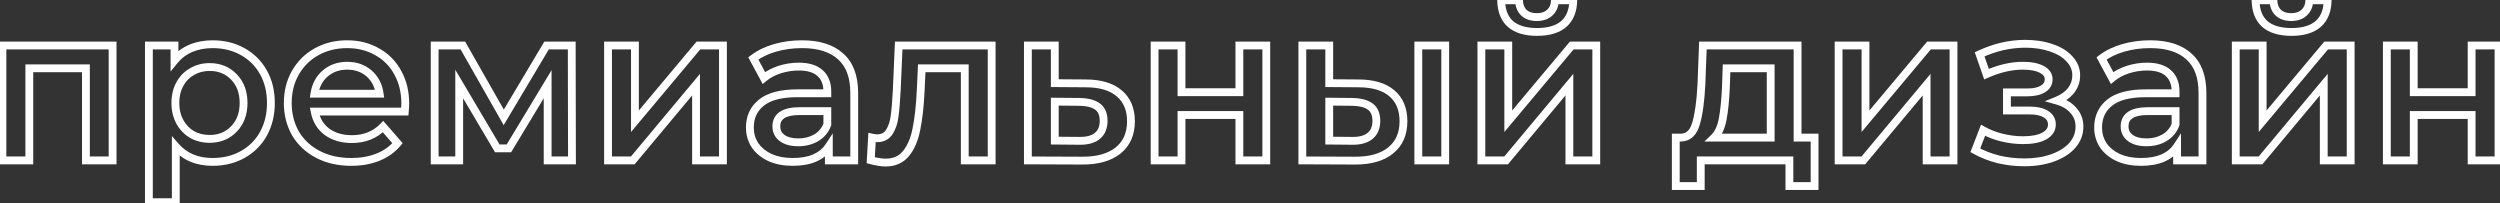 <?xml version="1.0" encoding="UTF-8"?> <svg xmlns="http://www.w3.org/2000/svg" width="639" height="52" viewBox="0 0 639 52" fill="none"><rect x="0" y="0" width="639" height="52" fill="#333333" stroke="none"/> <path d="M28.78 11.63H29.78V10.63H28.78V11.63ZM28.78 41V42H29.78V41H28.78ZM21.96 41H20.96V42H21.96V41ZM21.96 17.46H22.96V16.46H21.96V17.46ZM7.495 17.46V16.46H6.495V17.46H7.495ZM7.495 41V42H8.495V41H7.495ZM0.62 41H-0.38V42H0.62V41ZM0.62 11.63V10.63H-0.38V11.63H0.62ZM27.78 11.63V41H29.78V11.63H27.78ZM28.78 40H21.96V42H28.78V40ZM22.96 41V17.46H20.96V41H22.96ZM21.96 16.46H7.495V18.46H21.96V16.46ZM6.495 17.46V41H8.495V17.46H6.495ZM7.495 40H0.62V42H7.495V40ZM1.62 41V11.63H-0.38V41H1.62ZM0.62 12.63H28.78V10.63H0.62V12.63ZM61.981 13.17L61.495 14.043L61.501 14.047L61.981 13.17ZM67.317 18.45L68.187 17.958L68.187 17.958L67.317 18.45ZM67.317 34.235L68.187 34.727L68.191 34.721L67.317 34.235ZM61.981 39.515L61.501 38.638L61.495 38.642L61.981 39.515ZM44.931 37.425L45.684 36.767L43.931 34.764V37.425H44.931ZM44.931 51.67V52.67H45.931V51.67H44.931ZM38.056 51.67H37.056V52.67H38.056V51.67ZM38.056 11.63V10.63H37.056V11.63H38.056ZM44.602 11.63H45.602V10.63H44.602V11.63ZM44.602 15.48H43.602V18.288L45.376 16.112L44.602 15.48ZM48.782 12.345L48.4 11.421L48.393 11.424L48.782 12.345ZM59.782 32.97L59.067 32.271L59.059 32.279L59.782 32.97ZM59.782 19.66L59.059 20.351L59.067 20.359L59.782 19.66ZM49.111 18.285L49.597 19.159L49.606 19.154L49.615 19.149L49.111 18.285ZM45.977 21.475L45.101 20.991L45.101 20.991L45.977 21.475ZM49.111 34.4L48.608 35.264L48.617 35.269L48.626 35.274L49.111 34.4ZM54.337 12.3C57.046 12.3 59.424 12.889 61.495 14.043L62.468 12.296C60.066 10.957 57.347 10.3 54.337 10.3V12.3ZM61.501 14.047C63.609 15.203 65.253 16.829 66.446 18.942L68.187 17.958C66.813 15.524 64.9 13.63 62.462 12.293L61.501 14.047ZM66.446 18.942C67.633 21.045 68.242 23.493 68.242 26.315H70.242C70.242 23.197 69.567 20.401 68.187 17.958L66.446 18.942ZM68.242 26.315C68.242 29.137 67.633 31.606 66.442 33.749L68.191 34.721C69.566 32.244 70.242 29.433 70.242 26.315H68.242ZM66.446 33.743C65.253 35.856 63.609 37.482 61.501 38.638L62.462 40.392C64.9 39.055 66.813 37.161 68.187 34.727L66.446 33.743ZM61.495 38.642C59.424 39.796 57.046 40.385 54.337 40.385V42.385C57.347 42.385 60.066 41.727 62.468 40.389L61.495 38.642ZM54.337 40.385C50.623 40.385 47.779 39.16 45.684 36.767L44.179 38.084C46.705 40.97 50.13 42.385 54.337 42.385V40.385ZM43.931 37.425V51.67H45.931V37.425H43.931ZM44.931 50.67H38.056V52.67H44.931V50.67ZM39.056 51.67V11.63H37.056V51.67H39.056ZM38.056 12.63H44.602V10.63H38.056V12.63ZM43.602 11.63V15.48H45.602V11.63H43.602ZM45.376 16.112C46.41 14.845 47.671 13.899 49.17 13.266L48.393 11.424C46.592 12.184 45.066 13.329 43.827 14.848L45.376 16.112ZM49.163 13.269C50.717 12.628 52.437 12.3 54.337 12.3V10.3C52.203 10.3 50.22 10.669 48.4 11.421L49.163 13.269ZM53.566 36.5C56.344 36.5 58.685 35.563 60.504 33.661L59.059 32.279C57.651 33.751 55.849 34.5 53.566 34.5V36.5ZM60.496 33.669C62.359 31.765 63.257 29.28 63.257 26.315H61.257C61.257 28.85 60.504 30.802 59.067 32.271L60.496 33.669ZM63.257 26.315C63.257 23.35 62.359 20.865 60.496 18.961L59.067 20.359C60.504 21.828 61.257 23.78 61.257 26.315H63.257ZM60.504 18.969C58.685 17.067 56.344 16.13 53.566 16.13V18.13C55.849 18.13 57.651 18.88 59.059 20.351L60.504 18.969ZM53.566 16.13C51.754 16.13 50.093 16.555 48.608 17.421L49.615 19.149C50.77 18.475 52.079 18.13 53.566 18.13V16.13ZM48.626 17.411C47.133 18.24 45.957 19.443 45.101 20.991L46.852 21.959C47.536 20.72 48.45 19.796 49.597 19.159L48.626 17.411ZM45.101 20.991C44.238 22.554 43.822 24.338 43.822 26.315H45.822C45.822 24.625 46.175 23.183 46.852 21.959L45.101 20.991ZM43.822 26.315C43.822 28.292 44.238 30.076 45.101 31.639L46.852 30.671C46.175 29.447 45.822 28.005 45.822 26.315H43.822ZM45.101 31.639C45.955 33.183 47.125 34.399 48.608 35.264L49.615 33.536C48.458 32.861 47.538 31.914 46.852 30.671L45.101 31.639ZM48.626 35.274C50.108 36.097 51.763 36.5 53.566 36.5V34.5C52.07 34.5 50.755 34.169 49.597 33.526L48.626 35.274ZM103.474 28.515V29.515H104.394L104.47 28.598L103.474 28.515ZM80.429 28.515V27.515H79.225L79.446 28.698L80.429 28.515ZM83.564 33.685L82.958 34.481L82.968 34.488L82.978 34.495L83.564 33.685ZM97.919 32.365L98.673 31.709L97.963 30.893L97.206 31.664L97.919 32.365ZM101.604 36.6L102.371 37.242L102.919 36.587L102.358 35.944L101.604 36.6ZM96.599 40.175L96.228 39.246L96.599 40.175ZM81.254 39.46L80.791 40.346L80.791 40.346L81.254 39.46ZM75.534 34.125L74.666 34.621L74.67 34.629L74.675 34.638L75.534 34.125ZM75.479 18.615L74.611 18.119L74.608 18.123L75.479 18.615ZM80.924 13.225L81.409 14.099L81.409 14.099L80.924 13.225ZM96.379 13.225L95.881 14.092L95.89 14.097L95.898 14.102L96.379 13.225ZM101.659 18.56L100.779 19.035L100.783 19.043L100.788 19.052L101.659 18.56ZM83.124 18.78L83.773 19.541L83.775 19.539L83.124 18.78ZM80.374 23.95L79.385 23.799L79.21 24.95H80.374V23.95ZM97.039 23.95V24.95H98.186L98.029 23.813L97.039 23.95ZM94.344 18.78L93.684 19.531L93.684 19.531L94.344 18.78ZM102.584 26.48C102.584 26.915 102.55 27.561 102.477 28.432L104.47 28.598C104.544 27.709 104.584 26.998 104.584 26.48H102.584ZM103.474 27.515H80.429V29.515H103.474V27.515ZM79.446 28.698C79.893 31.095 81.066 33.041 82.958 34.481L84.169 32.889C82.688 31.762 81.772 30.261 81.412 28.332L79.446 28.698ZM82.978 34.495C84.902 35.887 87.244 36.555 89.944 36.555V34.555C87.583 34.555 85.672 33.976 84.15 32.875L82.978 34.495ZM89.944 36.555C93.414 36.555 96.338 35.401 98.632 33.066L97.206 31.664C95.32 33.583 92.927 34.555 89.944 34.555V36.555ZM97.165 33.021L100.849 37.256L102.358 35.944L98.673 31.709L97.165 33.021ZM100.837 35.958C99.629 37.401 98.1 38.498 96.228 39.246L96.97 41.103C99.131 40.239 100.939 38.953 102.371 37.242L100.837 35.958ZM96.228 39.246C94.347 39.999 92.202 40.385 89.779 40.385V42.385C92.415 42.385 94.818 41.965 96.97 41.103L96.228 39.246ZM89.779 40.385C86.687 40.385 84.009 39.771 81.717 38.574L80.791 40.346C83.412 41.716 86.418 42.385 89.779 42.385V40.385ZM81.717 38.574C79.416 37.372 77.65 35.719 76.393 33.612L74.675 34.638C76.131 37.077 78.178 38.982 80.791 40.346L81.717 38.574ZM76.402 33.629C75.176 31.483 74.554 29.053 74.554 26.315H72.554C72.554 29.37 73.252 32.147 74.666 34.621L76.402 33.629ZM74.554 26.315C74.554 23.61 75.159 21.216 76.35 19.107L74.608 18.123C73.232 20.561 72.554 23.3 72.554 26.315H74.554ZM76.347 19.111C77.577 16.959 79.26 15.293 81.409 14.099L80.438 12.351C77.967 13.723 76.021 15.651 74.611 18.119L76.347 19.111ZM81.409 14.099C83.557 12.906 85.99 12.3 88.734 12.3V10.3C85.684 10.3 82.911 10.977 80.438 12.351L81.409 14.099ZM88.734 12.3C91.439 12.3 93.812 12.905 95.881 14.092L96.876 12.358C94.472 10.978 91.749 10.3 88.734 10.3V12.3ZM95.898 14.102C98 15.255 99.623 16.892 100.779 19.035L102.539 18.085C101.202 15.608 99.304 13.689 96.86 12.348L95.898 14.102ZM100.788 19.052C101.975 21.154 102.584 23.619 102.584 26.48H104.584C104.584 23.328 103.91 20.513 102.53 18.068L100.788 19.052ZM88.734 15.8C86.317 15.8 84.21 16.532 82.473 18.021L83.775 19.539C85.118 18.388 86.751 17.8 88.734 17.8V15.8ZM82.475 18.019C80.769 19.476 79.747 21.426 79.385 23.799L81.362 24.101C81.66 22.148 82.472 20.651 83.773 19.541L82.475 18.019ZM80.374 24.95H97.039V22.95H80.374V24.95ZM98.029 23.813C97.706 21.468 96.701 19.519 95.004 18.029L93.684 19.531C94.993 20.681 95.785 22.179 96.048 24.087L98.029 23.813ZM95.004 18.029C93.296 16.529 91.183 15.8 88.734 15.8V17.8C90.758 17.8 92.385 18.391 93.684 19.531L95.004 18.029ZM139.978 41H138.978V42H139.978V41ZM139.978 21.53H140.978V17.94L139.122 21.013L139.978 21.53ZM130.078 37.92V38.92H130.643L130.934 38.437L130.078 37.92ZM127.108 37.92L126.248 38.429L126.538 38.92H127.108V37.92ZM117.373 21.475L118.234 20.966L116.373 17.823V21.475H117.373ZM117.373 41V42H118.373V41H117.373ZM111.103 41H110.103V42H111.103V41ZM111.103 11.63V10.63H110.103V11.63H111.103ZM118.308 11.63L119.178 11.136L118.89 10.63H118.308V11.63ZM128.758 30L127.889 30.494L128.738 31.987L129.617 30.512L128.758 30ZM139.703 11.63V10.63H139.135L138.844 11.118L139.703 11.63ZM146.138 11.63L147.138 11.628L147.137 10.63H146.138V11.63ZM146.193 41V42H147.195L147.193 40.998L146.193 41ZM140.978 41V21.53H138.978V41H140.978ZM139.122 21.013L129.222 37.403L130.934 38.437L140.834 22.047L139.122 21.013ZM130.078 36.92H127.108V38.92H130.078V36.92ZM127.969 37.411L118.234 20.966L116.513 21.984L126.248 38.429L127.969 37.411ZM116.373 21.475V41H118.373V21.475H116.373ZM117.373 40H111.103V42H117.373V40ZM112.103 41V11.63H110.103V41H112.103ZM111.103 12.63H118.308V10.63H111.103V12.63ZM117.439 12.124L127.889 30.494L129.628 29.506L119.178 11.136L117.439 12.124ZM129.617 30.512L140.562 12.142L138.844 11.118L127.899 29.488L129.617 30.512ZM139.703 12.63H146.138V10.63H139.703V12.63ZM145.138 11.632L145.193 41.002L147.193 40.998L147.138 11.628L145.138 11.632ZM146.193 40H139.978V42H146.193V40ZM155.415 11.63V10.63H154.415V11.63H155.415ZM162.29 11.63H163.29V10.63H162.29V11.63ZM162.29 30.99H161.29V33.74L163.056 31.632L162.29 30.99ZM178.515 11.63V10.63H178.048L177.748 10.988L178.515 11.63ZM184.785 11.63H185.785V10.63H184.785V11.63ZM184.785 41V42H185.785V41H184.785ZM177.91 41H176.91V42H177.91V41ZM177.91 21.64H178.91V18.883L177.142 20.999L177.91 21.64ZM161.74 41V42H162.208L162.507 41.641L161.74 41ZM155.415 41H154.415V42H155.415V41ZM155.415 12.63H162.29V10.63H155.415V12.63ZM161.29 11.63V30.99H163.29V11.63H161.29ZM163.056 31.632L179.281 12.272L177.748 10.988L161.523 30.348L163.056 31.632ZM178.515 12.63H184.785V10.63H178.515V12.63ZM183.785 11.63V41H185.785V11.63H183.785ZM184.785 40H177.91V42H184.785V40ZM178.91 41V21.64H176.91V41H178.91ZM177.142 20.999L160.972 40.359L162.507 41.641L178.677 22.281L177.142 20.999ZM161.74 40H155.415V42H161.74V40ZM156.415 41V11.63H154.415V41H156.415ZM214.878 14.435L214.201 15.171L214.207 15.177L214.214 15.182L214.878 14.435ZM218.343 41V42H219.343V41H218.343ZM211.853 41H210.853V42H211.853V41ZM211.853 37.425H212.853V34.082L211.017 36.876L211.853 37.425ZM208.223 40.395L208.617 41.314L208.627 41.31L208.223 40.395ZM196.838 40.285L196.415 41.191L196.424 41.195L196.432 41.199L196.838 40.285ZM192.988 37.15L192.149 37.694L192.158 37.707L192.167 37.72L192.988 37.15ZM194.583 26.26L195.213 27.037L195.215 27.035L194.583 26.26ZM211.468 23.84V24.84H212.468V23.84H211.468ZM209.598 18.67L208.925 19.41L208.931 19.415L208.936 19.42L209.598 18.67ZM199.258 17.79L198.955 16.837L198.949 16.839L199.258 17.79ZM195.243 19.935L194.363 20.409L194.943 21.487L195.883 20.703L195.243 19.935ZM192.548 14.93L191.942 14.135L191.263 14.652L191.668 15.404L192.548 14.93ZM198.103 12.235L198.38 13.196L198.38 13.196L198.103 12.235ZM208.608 35.225L209.112 36.089L209.119 36.084L208.608 35.225ZM211.468 31.815L212.404 32.166L212.468 31.996V31.815H211.468ZM211.468 28.405H212.468V27.405H211.468V28.405ZM199.918 35.28L200.513 34.476L200.513 34.476L199.918 35.28ZM204.978 12.3C209.155 12.3 212.175 13.309 214.201 15.171L215.555 13.699C213.034 11.382 209.455 10.3 204.978 10.3V12.3ZM214.214 15.182C216.242 16.986 217.343 19.785 217.343 23.785H219.343C219.343 19.425 218.134 15.991 215.542 13.688L214.214 15.182ZM217.343 23.785V41H219.343V23.785H217.343ZM218.343 40H211.853V42H218.343V40ZM212.853 41V37.425H210.853V41H212.853ZM211.017 36.876C210.292 37.979 209.242 38.852 207.819 39.48L208.627 41.31C210.358 40.545 211.727 39.438 212.689 37.974L211.017 36.876ZM207.829 39.476C206.446 40.069 204.718 40.385 202.613 40.385V42.385C204.908 42.385 206.92 42.041 208.617 41.314L207.829 39.476ZM202.613 40.385C200.523 40.385 198.742 40.037 197.244 39.371L196.432 41.199C198.235 42 200.303 42.385 202.613 42.385V40.385ZM197.261 39.379C195.749 38.673 194.612 37.736 193.809 36.58L192.167 37.72C193.197 39.204 194.627 40.357 196.415 41.191L197.261 39.379ZM193.827 36.606C193.057 35.418 192.668 34.087 192.668 32.585H190.668C190.668 34.456 191.159 36.168 192.149 37.694L193.827 36.606ZM192.668 32.585C192.668 30.227 193.518 28.412 195.213 27.037L193.953 25.483C191.761 27.262 190.668 29.663 190.668 32.585H192.668ZM195.215 27.035C196.933 25.636 199.753 24.84 203.878 24.84V22.84C199.57 22.84 196.194 23.658 193.951 25.485L195.215 27.035ZM203.878 24.84H211.468V22.84H203.878V24.84ZM212.468 23.84V23.4H210.468V23.84H212.468ZM212.468 23.4C212.468 21.133 211.771 19.253 210.26 17.92L208.936 19.42C209.919 20.287 210.468 21.561 210.468 23.4H212.468ZM210.271 17.93C208.805 16.598 206.705 16.02 204.153 16.02V18.02C206.441 18.02 207.971 18.542 208.925 19.41L210.271 17.93ZM204.153 16.02C202.398 16.02 200.664 16.293 198.955 16.837L199.561 18.743C201.079 18.26 202.609 18.02 204.153 18.02V16.02ZM198.949 16.839C197.27 17.386 195.815 18.157 194.603 19.167L195.883 20.703C196.872 19.88 198.093 19.221 199.568 18.741L198.949 16.839ZM196.124 19.461L193.429 14.456L191.668 15.404L194.363 20.409L196.124 19.461ZM193.154 15.725C194.581 14.638 196.317 13.79 198.38 13.196L197.826 11.274C195.563 11.926 193.595 12.875 191.942 14.135L193.154 15.725ZM198.38 13.196C200.447 12.6 202.645 12.3 204.978 12.3V10.3C202.471 10.3 200.086 10.623 197.826 11.274L198.38 13.196ZM204.043 37.38C205.92 37.38 207.62 36.959 209.112 36.089L208.104 34.361C206.956 35.031 205.612 35.38 204.043 35.38V37.38ZM209.119 36.084C210.67 35.163 211.774 33.847 212.404 32.166L210.532 31.464C210.062 32.716 209.26 33.674 208.097 34.365L209.119 36.084ZM212.468 31.815V28.405H210.468V31.815H212.468ZM211.468 27.405H204.373V29.405H211.468V27.405ZM204.373 27.405C202.315 27.405 200.598 27.737 199.369 28.546C198.066 29.402 197.433 30.711 197.433 32.31H199.433C199.433 31.306 199.79 30.662 200.467 30.217C201.218 29.723 202.471 29.405 204.373 29.405V27.405ZM197.433 32.31C197.433 33.869 198.075 35.159 199.323 36.084L200.513 34.476C199.781 33.934 199.433 33.244 199.433 32.31H197.433ZM199.323 36.084C200.545 36.989 202.158 37.38 204.043 37.38V35.38C202.409 35.38 201.271 35.038 200.513 34.476L199.323 36.084ZM253.47 11.63H254.47V10.63H253.47V11.63ZM253.47 41V42H254.47V41H253.47ZM246.595 41H245.595V42H246.595V41ZM246.595 17.46H247.595V16.46H246.595V17.46ZM235.595 17.46V16.46H234.642L234.597 17.413L235.595 17.46ZM235.32 23.29L234.322 23.243L234.322 23.243L235.32 23.29ZM234.22 33.08L233.241 32.876L233.239 32.886L234.22 33.08ZM231.525 39.295L230.757 38.655L230.756 38.657L231.525 39.295ZM222.56 40.945L221.562 40.888L221.516 41.7L222.301 41.911L222.56 40.945ZM222.89 35.17L223.1 34.192L221.959 33.948L221.892 35.113L222.89 35.17ZM227.345 33.685L228.19 34.22L228.194 34.214L228.198 34.208L227.345 33.685ZM228.665 29.67L227.675 29.532L227.674 29.542L227.672 29.552L228.665 29.67ZM229.215 22.96L230.214 23.011L230.215 23.004L229.215 22.96ZM229.71 11.63V10.63H228.753L228.711 11.586L229.71 11.63ZM252.47 11.63V41H254.47V11.63H252.47ZM253.47 40H246.595V42H253.47V40ZM247.595 41V17.46H245.595V41H247.595ZM246.595 16.46H235.595V18.46H246.595V16.46ZM234.597 17.413L234.322 23.243L236.319 23.337L236.594 17.507L234.597 17.413ZM234.322 23.243C234.14 27.098 233.777 30.305 233.241 32.876L235.199 33.284C235.764 30.575 236.135 27.256 236.319 23.337L234.322 23.243ZM233.239 32.886C232.748 35.377 231.904 37.279 230.757 38.655L232.294 39.935C233.713 38.231 234.666 35.99 235.202 33.273L233.239 32.886ZM230.756 38.657C229.725 39.9 228.3 40.55 226.355 40.55V42.55C228.811 42.55 230.833 41.697 232.295 39.933L230.756 38.657ZM226.355 40.55C225.449 40.55 224.277 40.37 222.82 39.979L222.301 41.911C223.85 42.327 225.209 42.55 226.355 42.55V40.55ZM223.559 41.002L223.889 35.227L221.892 35.113L221.562 40.888L223.559 41.002ZM222.681 36.148C223.236 36.267 223.75 36.335 224.21 36.335V34.335C223.937 34.335 223.571 34.293 223.1 34.192L222.681 36.148ZM224.21 36.335C225.918 36.335 227.295 35.633 228.19 34.22L226.501 33.15C226.002 33.937 225.29 34.335 224.21 34.335V36.335ZM228.198 34.208C228.982 32.929 229.461 31.448 229.658 29.788L227.672 29.552C227.503 30.972 227.103 32.167 226.493 33.162L228.198 34.208ZM229.656 29.808C229.882 28.188 230.067 25.917 230.214 23.011L228.217 22.909C228.071 25.796 227.889 27.999 227.675 29.532L229.656 29.808ZM230.215 23.004L230.71 11.674L228.711 11.586L228.216 22.916L230.215 23.004ZM229.71 12.63H253.47V10.63H229.71V12.63ZM277.469 21.31L277.462 22.31H277.469V21.31ZM286.049 23.84L285.401 24.601L285.408 24.607L286.049 23.84ZM285.774 38.47L285.15 37.689L285.15 37.689L285.774 38.47ZM276.479 41.055L276.489 40.055L276.483 40.055L276.479 41.055ZM262.729 41H261.729V41.996L262.725 42L262.729 41ZM262.729 11.63V10.63H261.729V11.63H262.729ZM269.604 11.63H270.604V10.63H269.604V11.63ZM269.604 21.255H268.604V22.248L269.597 22.255L269.604 21.255ZM275.874 35.995L275.893 34.995L275.883 34.995L275.874 35.995ZM280.494 34.73L279.857 33.96L279.857 33.96L280.494 34.73ZM280.549 27.25L279.949 28.05L279.949 28.05L280.549 27.25ZM275.874 26.04L275.892 25.04L275.883 25.04L275.874 26.04ZM269.604 25.985L269.613 24.985L268.604 24.976V25.985H269.604ZM269.604 35.94H268.604V36.931L269.596 36.94L269.604 35.94ZM277.469 22.31C281.074 22.31 283.667 23.124 285.401 24.601L286.698 23.079C284.472 21.183 281.345 20.31 277.469 20.31V22.31ZM285.408 24.607C287.157 26.07 288.074 28.15 288.074 30.99H290.074C290.074 27.67 288.975 24.983 286.691 23.073L285.408 24.607ZM288.074 30.99C288.074 33.963 287.076 36.148 285.15 37.689L286.399 39.251C288.873 37.272 290.074 34.471 290.074 30.99H288.074ZM285.15 37.689C283.192 39.256 280.35 40.09 276.489 40.055L276.47 42.055C280.603 42.093 283.957 41.204 286.399 39.251L285.15 37.689ZM276.483 40.055L262.733 40L262.725 42L276.475 42.055L276.483 40.055ZM263.729 41V11.63H261.729V41H263.729ZM262.729 12.63H269.604V10.63H262.729V12.63ZM268.604 11.63V21.255H270.604V11.63H268.604ZM269.597 22.255L277.462 22.31L277.476 20.31L269.611 20.255L269.597 22.255ZM275.856 36.995C278.004 37.034 279.816 36.59 281.132 35.5L279.857 33.96C279.046 34.63 277.778 35.029 275.893 34.995L275.856 36.995ZM281.132 35.5C282.475 34.389 283.089 32.792 283.089 30.88H281.089C281.089 32.341 280.64 33.312 279.857 33.96L281.132 35.5ZM283.089 30.88C283.089 29.014 282.498 27.461 281.149 26.45L279.949 28.05C280.654 28.579 281.089 29.446 281.089 30.88H283.089ZM281.149 26.45C279.878 25.497 278.071 25.078 275.892 25.04L275.857 27.04C277.858 27.075 279.167 27.463 279.949 28.05L281.149 26.45ZM275.883 25.04L269.613 24.985L269.596 26.985L275.866 27.04L275.883 25.04ZM268.604 25.985V35.94H270.604V25.985H268.604ZM269.596 36.94L275.866 36.995L275.883 34.995L269.613 34.94L269.596 36.94ZM295.117 11.63V10.63H294.117V11.63H295.117ZM301.992 11.63H302.992V10.63H301.992V11.63ZM301.992 23.565H300.992V24.565H301.992V23.565ZM316.787 23.565V24.565H317.787V23.565H316.787ZM316.787 11.63V10.63H315.787V11.63H316.787ZM323.662 11.63H324.662V10.63H323.662V11.63ZM323.662 41V42H324.662V41H323.662ZM316.787 41H315.787V42H316.787V41ZM316.787 29.395H317.787V28.395H316.787V29.395ZM301.992 29.395V28.395H300.992V29.395H301.992ZM301.992 41V42H302.992V41H301.992ZM295.117 41H294.117V42H295.117V41ZM295.117 12.63H301.992V10.63H295.117V12.63ZM300.992 11.63V23.565H302.992V11.63H300.992ZM301.992 24.565H316.787V22.565H301.992V24.565ZM317.787 23.565V11.63H315.787V23.565H317.787ZM316.787 12.63H323.662V10.63H316.787V12.63ZM322.662 11.63V41H324.662V11.63H322.662ZM323.662 40H316.787V42H323.662V40ZM317.787 41V29.395H315.787V41H317.787ZM316.787 28.395H301.992V30.395H316.787V28.395ZM300.992 29.395V41H302.992V29.395H300.992ZM301.992 40H295.117V42H301.992V40ZM296.117 41V11.63H294.117V41H296.117ZM347.176 21.31L347.168 22.31H347.176V21.31ZM355.756 23.84L355.107 24.601L355.107 24.601L355.756 23.84ZM355.426 38.47L354.801 37.689L354.795 37.694L355.426 38.47ZM346.186 41.055L346.195 40.055L346.19 40.055L346.186 41.055ZM332.876 41H331.876V41.996L332.872 42L332.876 41ZM332.876 11.63V10.63H331.876V11.63H332.876ZM339.751 11.63H340.751V10.63H339.751V11.63ZM339.751 21.255H338.751V22.248L339.743 22.255L339.751 21.255ZM362.521 11.63V10.63H361.521V11.63H362.521ZM369.396 11.63H370.396V10.63H369.396V11.63ZM369.396 41V42H370.396V41H369.396ZM362.521 41H361.521V42H362.521V41ZM345.581 35.995L345.599 34.995L345.59 34.995L345.581 35.995ZM350.256 27.25L349.656 28.05L349.656 28.05L350.256 27.25ZM345.581 26.04L345.598 25.04L345.59 25.04L345.581 26.04ZM339.751 25.985L339.76 24.985L338.751 24.976V25.985H339.751ZM339.751 35.94H338.751V36.931L339.741 36.94L339.751 35.94ZM347.176 22.31C350.78 22.31 353.373 23.124 355.107 24.601L356.404 23.079C354.178 21.183 351.051 20.31 347.176 20.31V22.31ZM355.107 24.601C356.823 26.062 357.726 28.143 357.726 30.99H359.726C359.726 27.677 358.649 24.991 356.404 23.079L355.107 24.601ZM357.726 30.99C357.726 33.963 356.728 36.148 354.801 37.689L356.051 39.251C358.524 37.272 359.726 34.471 359.726 30.99H357.726ZM354.795 37.694C352.876 39.255 350.058 40.09 346.195 40.055L346.177 42.055C350.308 42.093 353.649 41.205 356.057 39.246L354.795 37.694ZM346.19 40.055L332.88 40L332.872 42L346.182 42.055L346.19 40.055ZM333.876 41V11.63H331.876V41H333.876ZM332.876 12.63H339.751V10.63H332.876V12.63ZM338.751 11.63V21.255H340.751V11.63H338.751ZM339.743 22.255L347.168 22.31L347.183 20.31L339.758 20.255L339.743 22.255ZM362.521 12.63H369.396V10.63H362.521V12.63ZM368.396 11.63V41H370.396V11.63H368.396ZM369.396 40H362.521V42H369.396V40ZM363.521 41V11.63H361.521V41H363.521ZM345.563 36.995C347.711 37.034 349.522 36.59 350.838 35.5L349.563 33.96C348.753 34.63 347.484 35.029 345.599 34.995L345.563 36.995ZM350.838 35.5C352.182 34.389 352.796 32.792 352.796 30.88H350.796C350.796 32.341 350.346 33.312 349.563 33.96L350.838 35.5ZM352.796 30.88C352.796 29.014 352.204 27.461 350.856 26.45L349.656 28.05C350.361 28.579 350.796 29.446 350.796 30.88H352.796ZM350.856 26.45C349.585 25.497 347.778 25.078 345.598 25.04L345.563 27.04C347.564 27.075 348.874 27.463 349.656 28.05L350.856 26.45ZM345.59 25.04L339.76 24.985L339.741 26.985L345.571 27.04L345.59 25.04ZM338.751 25.985V35.94H340.751V25.985H338.751ZM339.741 36.94L345.571 36.995L345.59 34.995L339.76 34.94L339.741 36.94ZM378.638 11.63V10.63H377.638V11.63H378.638ZM385.513 11.63H386.513V10.63H385.513V11.63ZM385.513 30.99H384.513V33.74L386.279 31.632L385.513 30.99ZM401.738 11.63V10.63H401.271L400.971 10.988L401.738 11.63ZM408.008 11.63H409.008V10.63H408.008V11.63ZM408.008 41V42H409.008V41H408.008ZM401.133 41H400.133V42H401.133V41ZM401.133 21.64H402.133V18.883L400.365 20.999L401.133 21.64ZM384.963 41V42H385.43L385.73 41.641L384.963 41ZM378.638 41H377.638V42H378.638V41ZM386.063 6.13L385.392 6.872L385.401 6.88L385.41 6.888L386.063 6.13ZM383.698 0.08V-0.92H382.684L382.698 0.094L383.698 0.08ZM388.263 0.08L389.262 0.052L389.235 -0.92H388.263V0.08ZM389.473 3.215L388.765 3.922L388.774 3.93L388.782 3.938L389.473 3.215ZM396.128 3.215L395.453 2.477L395.445 2.484L395.437 2.492L396.128 3.215ZM397.448 0.08V-0.92H396.475L396.448 0.052L397.448 0.08ZM402.123 0.08L403.122 0.094L403.137 -0.92H402.123V0.08ZM399.703 6.13L400.355 6.888L400.365 6.879L399.703 6.13ZM378.638 12.63H385.513V10.63H378.638V12.63ZM384.513 11.63V30.99H386.513V11.63H384.513ZM386.279 31.632L402.504 12.272L400.971 10.988L384.746 30.348L386.279 31.632ZM401.738 12.63H408.008V10.63H401.738V12.63ZM407.008 11.63V41H409.008V11.63H407.008ZM408.008 40H401.133V42H408.008V40ZM402.133 41V21.64H400.133V41H402.133ZM400.365 20.999L384.195 40.359L385.73 41.641L401.9 22.281L400.365 20.999ZM384.963 40H378.638V42H384.963V40ZM379.638 41V11.63H377.638V41H379.638ZM392.883 7.165C390.051 7.165 388.046 6.517 386.715 5.372L385.41 6.888C387.233 8.456 389.774 9.165 392.883 9.165V7.165ZM386.733 5.388C385.452 4.229 384.731 2.508 384.697 0.066L382.698 0.094C382.737 2.932 383.593 5.244 385.392 6.872L386.733 5.388ZM383.698 1.08H388.263V-0.92H383.698V1.08ZM387.263 0.108C387.305 1.626 387.778 2.934 388.765 3.922L390.18 2.508C389.627 1.956 389.293 1.174 389.262 0.052L387.263 0.108ZM388.782 3.938C389.823 4.932 391.216 5.37 392.828 5.37V3.37C391.579 3.37 390.735 3.038 390.163 2.492L388.782 3.938ZM392.828 5.37C394.411 5.37 395.782 4.928 396.818 3.938L395.437 2.492C394.86 3.042 394.031 3.37 392.828 3.37V5.37ZM396.802 3.953C397.877 2.972 398.404 1.653 398.447 0.108L396.448 0.052C396.418 1.147 396.065 1.918 395.453 2.477L396.802 3.953ZM397.448 1.08H402.123V-0.92H397.448V1.08ZM401.123 0.066C401.089 2.501 400.354 4.219 399.04 5.381L400.365 6.879C402.204 5.254 403.083 2.939 403.122 0.094L401.123 0.066ZM399.05 5.372C397.719 6.517 395.714 7.165 392.883 7.165V9.165C395.991 9.165 398.533 8.456 400.355 6.888L399.05 5.372ZM463.806 35.17H464.806V34.17H463.806V35.17ZM463.806 47.545V48.545H464.806V47.545H463.806ZM457.371 47.545H456.371V48.545H457.371V47.545ZM457.371 41H458.371V40H457.371V41ZM434.711 41V40H433.711V41H434.711ZM434.711 47.545V48.545H435.711V47.545H434.711ZM428.331 47.545H427.331V48.545H428.331V47.545ZM428.331 35.17V34.17H427.331V35.17H428.331ZM429.706 35.17V36.17H429.726L429.745 36.169L429.706 35.17ZM433.501 31.595L432.542 31.31L432.539 31.32L433.501 31.595ZM434.876 21.695L435.875 21.747L435.875 21.733L434.876 21.695ZM435.261 11.63V10.63H434.298L434.262 11.592L435.261 11.63ZM459.461 11.63H460.461V10.63H459.461V11.63ZM459.461 35.17H458.461V36.17H459.461V35.17ZM441.146 22.19L442.145 22.233L442.145 22.225L441.146 22.19ZM440.321 30.44L441.303 30.626L441.303 30.626L440.321 30.44ZM438.121 35.17L437.426 34.451L435.646 36.17H438.121V35.17ZM452.586 35.17V36.17H453.586V35.17H452.586ZM452.586 17.46H453.586V16.46H452.586V17.46ZM441.311 17.46V16.46H440.345L440.312 17.425L441.311 17.46ZM462.806 35.17V47.545H464.806V35.17H462.806ZM463.806 46.545H457.371V48.545H463.806V46.545ZM458.371 47.545V41H456.371V47.545H458.371ZM457.371 40H434.711V42H457.371V40ZM433.711 41V47.545H435.711V41H433.711ZM434.711 46.545H428.331V48.545H434.711V46.545ZM429.331 47.545V35.17H427.331V47.545H429.331ZM428.331 36.17H429.706V34.17H428.331V36.17ZM429.745 36.169C430.901 36.124 431.921 35.724 432.743 34.949C433.547 34.191 434.101 33.135 434.462 31.87L432.539 31.32C432.241 32.365 431.832 33.059 431.371 33.493C430.929 33.91 430.381 34.143 429.667 34.171L429.745 36.169ZM434.46 31.88C435.189 29.421 435.653 26.03 435.875 21.747L433.877 21.643C433.659 25.867 433.206 29.075 432.542 31.31L434.46 31.88ZM435.875 21.733L436.26 11.668L434.262 11.592L433.877 21.657L435.875 21.733ZM435.261 12.63H459.461V10.63H435.261V12.63ZM458.461 11.63V35.17H460.461V11.63H458.461ZM459.461 36.17H463.806V34.17H459.461V36.17ZM440.147 22.147C440.001 25.495 439.729 28.193 439.338 30.254L441.303 30.626C441.719 28.434 441.997 25.631 442.145 22.233L440.147 22.147ZM439.338 30.254C438.957 32.267 438.286 33.62 437.426 34.451L438.816 35.889C440.082 34.666 440.879 32.866 441.303 30.626L439.338 30.254ZM438.121 36.17H452.586V34.17H438.121V36.17ZM453.586 35.17V17.46H451.586V35.17H453.586ZM452.586 16.46H441.311V18.46H452.586V16.46ZM440.312 17.425L440.147 22.155L442.145 22.225L442.31 17.495L440.312 17.425ZM469.946 11.63V10.63H468.946V11.63H469.946ZM476.821 11.63H477.821V10.63H476.821V11.63ZM476.821 30.99H475.821V33.74L477.588 31.632L476.821 30.99ZM493.046 11.63V10.63H492.579L492.28 10.988L493.046 11.63ZM499.316 11.63H500.316V10.63H499.316V11.63ZM499.316 41V42H500.316V41H499.316ZM492.441 41H491.441V42H492.441V41ZM492.441 21.64H493.441V18.883L491.674 20.999L492.441 21.64ZM476.271 41V42H476.739L477.039 41.641L476.271 41ZM469.946 41H468.946V42H469.946V41ZM469.946 12.63H476.821V10.63H469.946V12.63ZM475.821 11.63V30.99H477.821V11.63H475.821ZM477.588 31.632L493.813 12.272L492.28 10.988L476.055 30.348L477.588 31.632ZM493.046 12.63H499.316V10.63H493.046V12.63ZM498.316 11.63V41H500.316V11.63H498.316ZM499.316 40H492.441V42H499.316V40ZM493.441 41V21.64H491.441V41H493.441ZM491.674 20.999L475.504 40.359L477.039 41.641L493.209 22.281L491.674 20.999ZM476.271 40H469.946V42H476.271V40ZM470.946 41V11.63H468.946V41H470.946ZM525.733 25.71L525.358 24.783L522.641 25.883L525.464 26.673L525.733 25.71ZM529.968 28.24L529.204 28.885L529.215 28.898L529.226 28.91L529.968 28.24ZM529.693 37.15L530.44 37.816L530.448 37.806L529.693 37.15ZM524.688 40.34L524.348 39.4L524.348 39.4L524.688 40.34ZM510.773 40.725L510.527 41.694L510.535 41.696L510.542 41.698L510.773 40.725ZM504.888 38.415L503.956 38.054L503.643 38.862L504.398 39.287L504.888 38.415ZM506.868 33.3L507.36 32.429L506.353 31.861L505.936 32.939L506.868 33.3ZM511.708 35.17L511.47 36.141L511.47 36.141L511.708 35.17ZM522.488 34.785L522.965 35.664L522.974 35.659L522.488 34.785ZM522.928 29.175L522.396 30.021L522.402 30.026L522.409 30.03L522.928 29.175ZM512.973 28.24H511.973V29.24H512.973V28.24ZM512.973 23.62V22.62H511.973V23.62H512.973ZM522.158 22.74L521.649 21.88L521.641 21.884L521.634 21.888L522.158 22.74ZM521.883 17.735L521.414 18.618L521.414 18.618L521.883 17.735ZM507.748 18.945L506.804 19.273L507.159 20.295L508.15 19.861L507.748 18.945ZM505.988 13.885L505.565 12.979L504.747 13.361L505.044 14.213L505.988 13.885ZM524.358 12.235L524.026 13.178L524.034 13.181L524.042 13.184L524.358 12.235ZM528.978 15.095L528.229 15.757L528.239 15.768L528.25 15.78L528.978 15.095ZM529.363 23.125L530.144 23.75L530.149 23.744L530.154 23.737L529.363 23.125ZM525.464 26.673C527.151 27.145 528.371 27.898 529.204 28.885L530.733 27.595C529.585 26.235 527.983 25.301 526.003 24.747L525.464 26.673ZM529.226 28.91C530.077 29.853 530.508 30.985 530.508 32.365H532.508C532.508 30.518 531.913 28.901 530.71 27.57L529.226 28.91ZM530.508 32.365C530.508 33.914 529.995 35.278 528.938 36.494L530.448 37.806C531.812 36.236 532.508 34.41 532.508 32.365H530.508ZM528.947 36.484C527.871 37.691 526.356 38.673 524.348 39.4L525.029 41.28C527.274 40.467 529.095 39.323 530.44 37.816L528.947 36.484ZM524.348 39.4C522.35 40.123 520.048 40.495 517.428 40.495V42.495C520.235 42.495 522.774 42.097 525.029 41.28L524.348 39.4ZM517.428 40.495C515.231 40.495 513.09 40.247 511.004 39.752L510.542 41.698C512.783 42.23 515.079 42.495 517.428 42.495V40.495ZM511.02 39.756C508.933 39.225 507.054 38.486 505.379 37.543L504.398 39.287C506.242 40.324 508.287 41.125 510.527 41.694L511.02 39.756ZM505.821 38.776L507.801 33.661L505.936 32.939L503.956 38.054L505.821 38.776ZM506.377 34.171C507.896 35.028 509.596 35.682 511.47 36.141L511.946 34.199C510.227 33.778 508.701 33.186 507.36 32.429L506.377 34.171ZM511.47 36.141C513.343 36.6 515.219 36.83 517.098 36.83V34.83C515.384 34.83 513.667 34.62 511.946 34.199L511.47 36.141ZM517.098 36.83C519.488 36.83 521.474 36.473 522.965 35.664L522.011 33.906C520.936 34.49 519.329 34.83 517.098 34.83V36.83ZM522.974 35.659C524.532 34.794 525.468 33.508 525.468 31.815H523.468C523.468 32.616 523.085 33.31 522.003 33.911L522.974 35.659ZM525.468 31.815C525.468 30.305 524.752 29.112 523.447 28.32L522.409 30.03C523.158 30.484 523.468 31.051 523.468 31.815H525.468ZM523.461 28.329C522.245 27.563 520.617 27.24 518.693 27.24V29.24C520.436 29.24 521.632 29.54 522.396 30.021L523.461 28.329ZM518.693 27.24H512.973V29.24H518.693V27.24ZM513.973 28.24V23.62H511.973V28.24H513.973ZM512.973 24.62H518.143V22.62H512.973V24.62ZM518.143 24.62C519.96 24.62 521.508 24.314 522.682 23.592L521.634 21.888C520.902 22.339 519.774 22.62 518.143 22.62V24.62ZM522.668 23.6C523.932 22.852 524.643 21.715 524.643 20.265H522.643C522.643 20.941 522.365 21.455 521.649 21.88L522.668 23.6ZM524.643 20.265C524.643 18.734 523.756 17.598 522.353 16.852L521.414 18.618C522.357 19.119 522.643 19.669 522.643 20.265H524.643ZM522.353 16.852C520.977 16.121 519.179 15.8 517.043 15.8V17.8C519.014 17.8 520.443 18.102 521.414 18.618L522.353 16.852ZM517.043 15.8C513.946 15.8 510.71 16.555 507.347 18.029L508.15 19.861C511.313 18.475 514.274 17.8 517.043 17.8V15.8ZM508.693 18.616L506.933 13.556L505.044 14.213L506.804 19.273L508.693 18.616ZM506.411 14.791C510.14 13.051 513.883 12.19 517.648 12.19V10.19C513.567 10.19 509.537 11.126 505.565 12.979L506.411 14.791ZM517.648 12.19C520.049 12.19 522.171 12.525 524.026 13.178L524.69 11.292C522.586 10.551 520.234 10.19 517.648 10.19V12.19ZM524.042 13.184C525.897 13.802 527.271 14.672 528.229 15.757L529.728 14.433C528.485 13.025 526.78 11.988 524.675 11.286L524.042 13.184ZM528.25 15.78C529.222 16.815 529.683 17.967 529.683 19.275H531.683C531.683 17.43 531.008 15.795 529.707 14.41L528.25 15.78ZM529.683 19.275C529.683 20.482 529.318 21.55 528.573 22.513L530.154 23.737C531.169 22.426 531.683 20.928 531.683 19.275H529.683ZM528.582 22.5C527.827 23.444 526.768 24.212 525.358 24.783L526.109 26.637C527.779 25.961 529.139 25.006 530.144 23.75L528.582 22.5ZM559.487 14.435L558.811 15.171L558.817 15.177L558.823 15.182L559.487 14.435ZM562.952 41V42H563.952V41H562.952ZM556.462 41H555.462V42H556.462V41ZM556.462 37.425H557.462V34.082L555.627 36.876L556.462 37.425ZM552.832 40.395L553.226 41.314L553.237 41.31L552.832 40.395ZM541.447 40.285L541.025 41.191L541.033 41.195L541.041 41.199L541.447 40.285ZM537.597 37.15L536.758 37.694L536.767 37.707L536.776 37.72L537.597 37.15ZM539.192 26.26L539.823 27.037L539.824 27.035L539.192 26.26ZM556.077 23.84V24.84H557.077V23.84H556.077ZM554.207 18.67L553.535 19.41L553.54 19.415L553.546 19.42L554.207 18.67ZM543.867 17.79L543.564 16.837L543.558 16.839L543.867 17.79ZM539.852 19.935L538.972 20.409L539.552 21.487L540.493 20.703L539.852 19.935ZM537.157 14.93L536.551 14.135L535.872 14.652L536.277 15.404L537.157 14.93ZM542.712 12.235L542.989 13.196L542.989 13.196L542.712 12.235ZM553.217 35.225L553.721 36.089L553.729 36.084L553.217 35.225ZM556.077 31.815L557.014 32.166L557.077 31.996V31.815H556.077ZM556.077 28.405H557.077V27.405H556.077V28.405ZM544.527 35.28L545.123 34.476L545.123 34.476L544.527 35.28ZM549.587 12.3C553.764 12.3 556.785 13.309 558.811 15.171L560.164 13.699C557.644 11.382 554.064 10.3 549.587 10.3V12.3ZM558.823 15.182C560.852 16.986 561.952 19.785 561.952 23.785H563.952C563.952 19.425 562.743 15.991 560.152 13.688L558.823 15.182ZM561.952 23.785V41H563.952V23.785H561.952ZM562.952 40H556.462V42H562.952V40ZM557.462 41V37.425H555.462V41H557.462ZM555.627 36.876C554.902 37.979 553.851 38.852 552.428 39.48L553.237 41.31C554.967 40.545 556.337 39.438 557.298 37.974L555.627 36.876ZM552.439 39.476C551.055 40.069 549.327 40.385 547.222 40.385V42.385C549.518 42.385 551.53 42.041 553.226 41.314L552.439 39.476ZM547.222 40.385C545.133 40.385 543.351 40.037 541.854 39.371L541.041 41.199C542.844 42 544.912 42.385 547.222 42.385V40.385ZM541.87 39.379C540.359 38.673 539.222 37.736 538.419 36.58L536.776 37.72C537.806 39.204 539.236 40.357 541.025 41.191L541.87 39.379ZM538.436 36.606C537.666 35.418 537.277 34.087 537.277 32.585H535.277C535.277 34.456 535.769 36.168 536.758 37.694L538.436 36.606ZM537.277 32.585C537.277 30.227 538.128 28.412 539.823 27.037L538.562 25.483C536.371 27.262 535.277 29.663 535.277 32.585H537.277ZM539.824 27.035C541.542 25.636 544.363 24.84 548.487 24.84V22.84C544.179 22.84 540.803 23.658 538.561 25.485L539.824 27.035ZM548.487 24.84H556.077V22.84H548.487V24.84ZM557.077 23.84V23.4H555.077V23.84H557.077ZM557.077 23.4C557.077 21.133 556.38 19.253 554.869 17.92L553.546 19.42C554.528 20.287 555.077 21.561 555.077 23.4H557.077ZM554.88 17.93C553.415 16.598 551.314 16.02 548.762 16.02V18.02C551.051 18.02 552.58 18.542 553.535 19.41L554.88 17.93ZM548.762 16.02C547.007 16.02 545.273 16.293 543.564 16.837L544.171 18.743C545.689 18.26 547.218 18.02 548.762 18.02V16.02ZM543.558 16.839C541.879 17.386 540.424 18.157 539.212 19.167L540.493 20.703C541.481 19.88 542.702 19.221 544.177 18.741L543.558 16.839ZM540.733 19.461L538.038 14.456L536.277 15.404L538.972 20.409L540.733 19.461ZM537.764 15.725C539.19 14.638 540.926 13.79 542.989 13.196L542.436 11.274C540.172 11.926 538.205 12.875 536.551 14.135L537.764 15.725ZM542.989 13.196C545.056 12.6 547.254 12.3 549.587 12.3V10.3C547.081 10.3 544.695 10.623 542.436 11.274L542.989 13.196ZM548.652 37.38C550.53 37.38 552.23 36.959 553.721 36.089L552.714 34.361C551.565 35.031 550.222 35.38 548.652 35.38V37.38ZM553.729 36.084C555.279 35.163 556.383 33.847 557.014 32.166L555.141 31.464C554.672 32.716 553.869 33.674 552.706 34.365L553.729 36.084ZM557.077 31.815V28.405H555.077V31.815H557.077ZM556.077 27.405H548.982V29.405H556.077V27.405ZM548.982 27.405C546.925 27.405 545.208 27.737 543.978 28.546C542.676 29.402 542.042 30.711 542.042 32.31H544.042C544.042 31.306 544.399 30.662 545.077 30.217C545.827 29.723 547.08 29.405 548.982 29.405V27.405ZM542.042 32.31C542.042 33.869 542.684 35.159 543.932 36.084L545.123 34.476C544.391 33.934 544.042 33.244 544.042 32.31H542.042ZM543.932 36.084C545.154 36.989 546.767 37.38 548.652 37.38V35.38C547.018 35.38 545.881 35.038 545.123 34.476L543.932 36.084ZM571.46 11.63V10.63H570.46V11.63H571.46ZM578.335 11.63H579.335V10.63H578.335V11.63ZM578.335 30.99H577.335V33.74L579.101 31.632L578.335 30.99ZM594.56 11.63V10.63H594.093L593.793 10.988L594.56 11.63ZM600.83 11.63H601.83V10.63H600.83V11.63ZM600.83 41V42H601.83V41H600.83ZM593.955 41H592.955V42H593.955V41ZM593.955 21.64H594.955V18.883L593.187 20.999L593.955 21.64ZM577.785 41V42H578.253L578.552 41.641L577.785 41ZM571.46 41H570.46V42H571.46V41ZM578.885 6.13L578.214 6.872L578.223 6.88L578.233 6.888L578.885 6.13ZM576.52 0.08V-0.92H575.506L575.52 0.094L576.52 0.08ZM581.085 0.08L582.084 0.052L582.057 -0.92H581.085V0.08ZM582.295 3.215L581.588 3.922L581.596 3.93L581.604 3.938L582.295 3.215ZM588.95 3.215L588.276 2.477L588.267 2.484L588.259 2.492L588.95 3.215ZM590.27 0.08V-0.92H589.297L589.27 0.052L590.27 0.08ZM594.945 0.08L595.945 0.094L595.959 -0.92H594.945V0.08ZM592.525 6.13L593.177 6.888L593.187 6.879L592.525 6.13ZM571.46 12.63H578.335V10.63H571.46V12.63ZM577.335 11.63V30.99H579.335V11.63H577.335ZM579.101 31.632L595.326 12.272L593.793 10.988L577.568 30.348L579.101 31.632ZM594.56 12.63H600.83V10.63H594.56V12.63ZM599.83 11.63V41H601.83V11.63H599.83ZM600.83 40H593.955V42H600.83V40ZM594.955 41V21.64H592.955V41H594.955ZM593.187 20.999L577.017 40.359L578.552 41.641L594.722 22.281L593.187 20.999ZM577.785 40H571.46V42H577.785V40ZM572.46 41V11.63H570.46V41H572.46ZM585.705 7.165C582.873 7.165 580.868 6.517 579.537 5.372L578.233 6.888C580.055 8.456 582.596 9.165 585.705 9.165V7.165ZM579.556 5.388C578.274 4.229 577.554 2.508 577.52 0.066L575.52 0.094C575.559 2.932 576.415 5.244 578.214 6.872L579.556 5.388ZM576.52 1.08H581.085V-0.92H576.52V1.08ZM580.085 0.108C580.127 1.626 580.6 2.934 581.588 3.922L583.002 2.508C582.45 1.956 582.116 1.174 582.084 0.052L580.085 0.108ZM581.604 3.938C582.645 4.932 584.038 5.37 585.65 5.37V3.37C584.402 3.37 583.558 3.038 582.985 2.492L581.604 3.938ZM585.65 5.37C587.233 5.37 588.604 4.928 589.64 3.938L588.259 2.492C587.682 3.042 586.853 3.37 585.65 3.37V5.37ZM589.624 3.953C590.7 2.972 591.227 1.653 591.269 0.108L589.27 0.052C589.24 1.147 588.887 1.918 588.276 2.477L589.624 3.953ZM590.27 1.08H594.945V-0.92H590.27V1.08ZM593.945 0.066C593.911 2.501 593.177 4.219 591.863 5.381L593.187 6.879C595.026 5.254 595.905 2.939 595.945 0.094L593.945 0.066ZM591.873 5.372C590.542 6.517 588.536 7.165 585.705 7.165V9.165C588.813 9.165 591.355 8.456 593.177 6.888L591.873 5.372ZM610.078 11.63V10.63H609.078V11.63H610.078ZM616.953 11.63H617.953V10.63H616.953V11.63ZM616.953 23.565H615.953V24.565H616.953V23.565ZM631.748 23.565V24.565H632.748V23.565H631.748ZM631.748 11.63V10.63H630.748V11.63H631.748ZM638.623 11.63H639.623V10.63H638.623V11.63ZM638.623 41V42H639.623V41H638.623ZM631.748 41H630.748V42H631.748V41ZM631.748 29.395H632.748V28.395H631.748V29.395ZM616.953 29.395V28.395H615.953V29.395H616.953ZM616.953 41V42H617.953V41H616.953ZM610.078 41H609.078V42H610.078V41ZM610.078 12.63H616.953V10.63H610.078V12.63ZM615.953 11.63V23.565H617.953V11.63H615.953ZM616.953 24.565H631.748V22.565H616.953V24.565ZM632.748 23.565V11.63H630.748V23.565H632.748ZM631.748 12.63H638.623V10.63H631.748V12.63ZM637.623 11.63V41H639.623V11.63H637.623ZM638.623 40H631.748V42H638.623V40ZM632.748 41V29.395H630.748V41H632.748ZM631.748 28.395H616.953V30.395H631.748V28.395ZM615.953 29.395V41H617.953V29.395H615.953ZM616.953 40H610.078V42H616.953V40ZM611.078 41V11.63H609.078V41H611.078Z" fill="white"></path> </svg> 